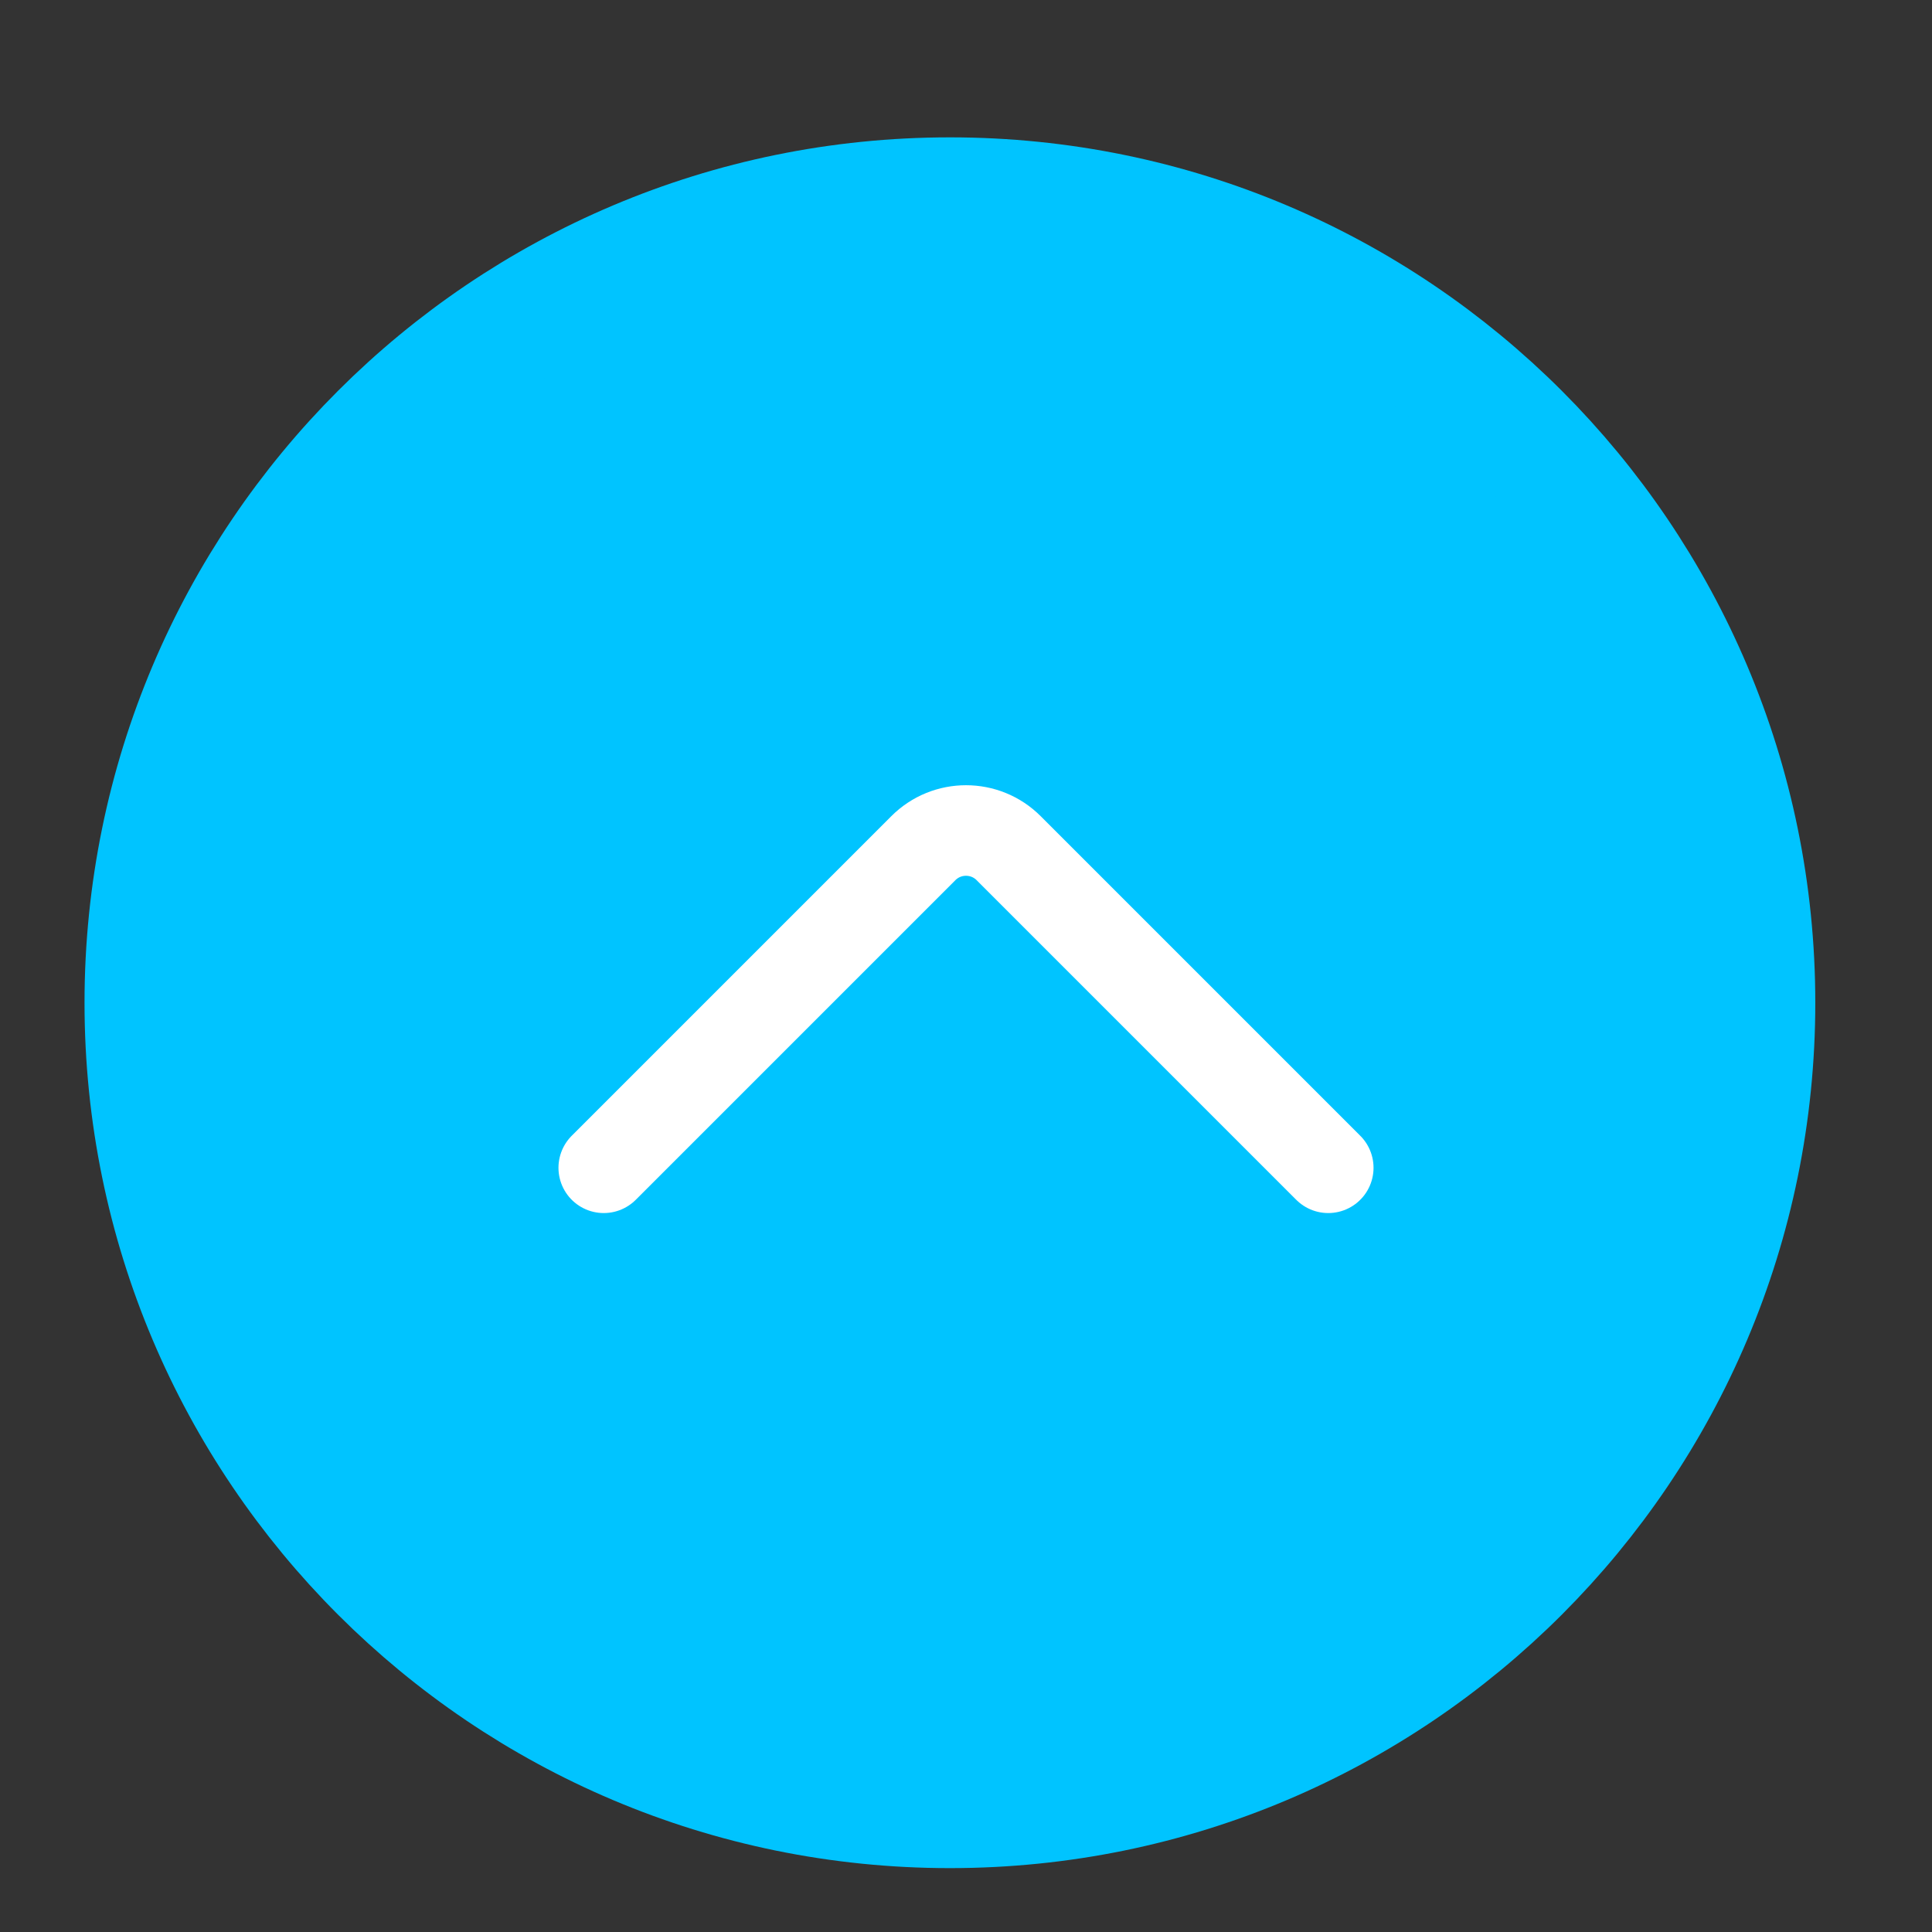 <svg width="32" height="32" viewBox="0 0 32 32" fill="none" xmlns="http://www.w3.org/2000/svg">
<rect x="0" y="0" width="32" height="32" fill="#333333" stroke="none"/>
<path d="M15.734 3.275C23.098 3.275 29.067 9.245 29.067 16.609C29.067 23.972 23.098 29.942 15.734 29.942C8.37 29.942 2.4 23.972 2.4 16.609C2.4 9.245 8.37 3.275 15.734 3.275Z" fill="#00C4FF" stroke="#00C4FF" stroke-width="2" stroke-linecap="round" stroke-linejoin="round"/>
<path d="M22 19.342L16.707 14.049C16.317 13.658 15.683 13.658 15.293 14.049L10 19.342" stroke="white" stroke-width="1.5" stroke-linecap="round" stroke-linejoin="round"/>
</svg>
